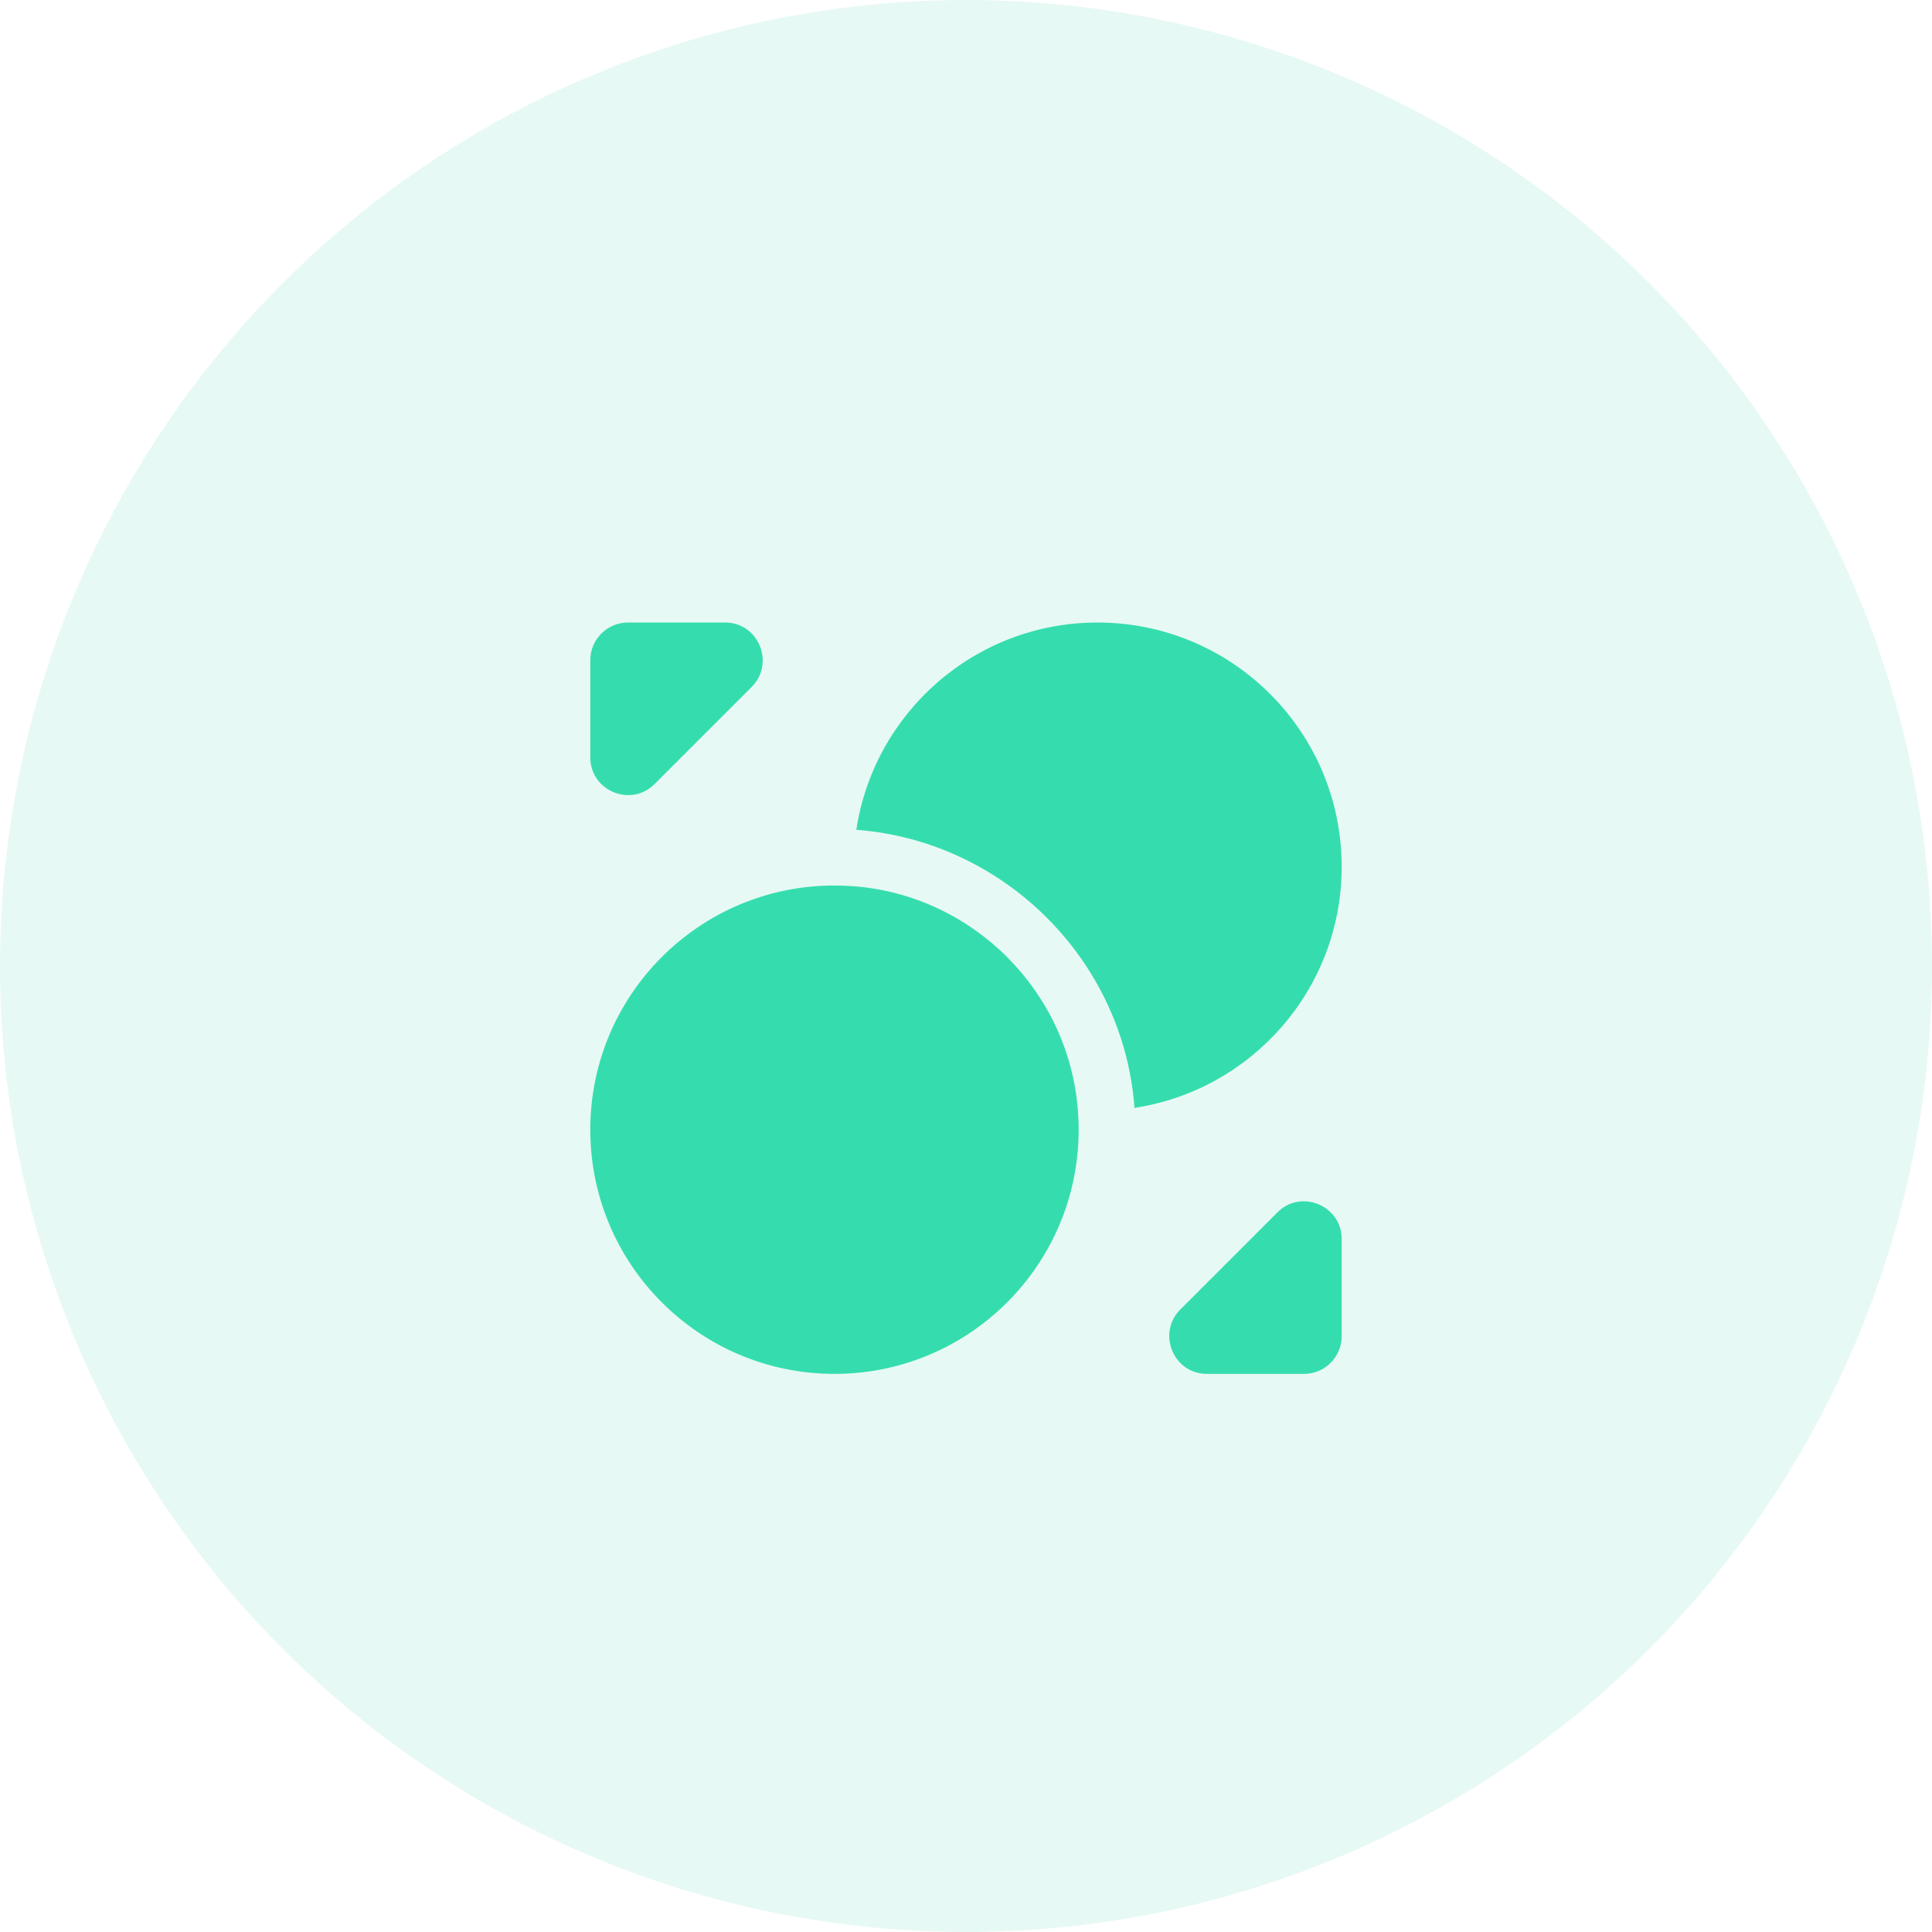 <svg width="60" height="60" viewBox="0 0 60 60" fill="none" xmlns="http://www.w3.org/2000/svg">
<circle cx="30" cy="30" r="30" fill="#48D6AF" fill-opacity="0.13"/>
<path d="M33.499 35.083C33.499 39.272 30.104 42.667 25.915 42.667C21.727 42.667 18.332 39.272 18.332 35.083C18.332 30.895 21.727 27.5 25.915 27.5C26.114 27.5 26.324 27.512 26.522 27.523C30.22 27.815 33.184 30.778 33.475 34.477C33.487 34.675 33.499 34.885 33.499 35.083Z" fill="#35DDAE"/>
<path d="M41.667 26.917C41.667 30.72 38.867 33.858 35.227 34.407V34.337C34.865 29.81 31.19 26.135 26.629 25.773H26.594C27.142 22.133 30.28 19.333 34.084 19.333C38.272 19.333 41.667 22.728 41.667 26.917Z" fill="#35DDAE"/>
<path d="M22.52 19.333H19.499C18.857 19.333 18.332 19.858 18.332 20.5V23.522C18.332 24.56 19.592 25.085 20.327 24.35L23.349 21.328C24.072 20.593 23.559 19.333 22.52 19.333Z" fill="#35DDAE"/>
<path d="M37.479 42.667H40.5C41.142 42.667 41.667 42.142 41.667 41.5V38.478C41.667 37.44 40.407 36.915 39.672 37.65L36.65 40.672C35.927 41.407 36.44 42.667 37.479 42.667Z" fill="#35DDAE"/>
</svg>
